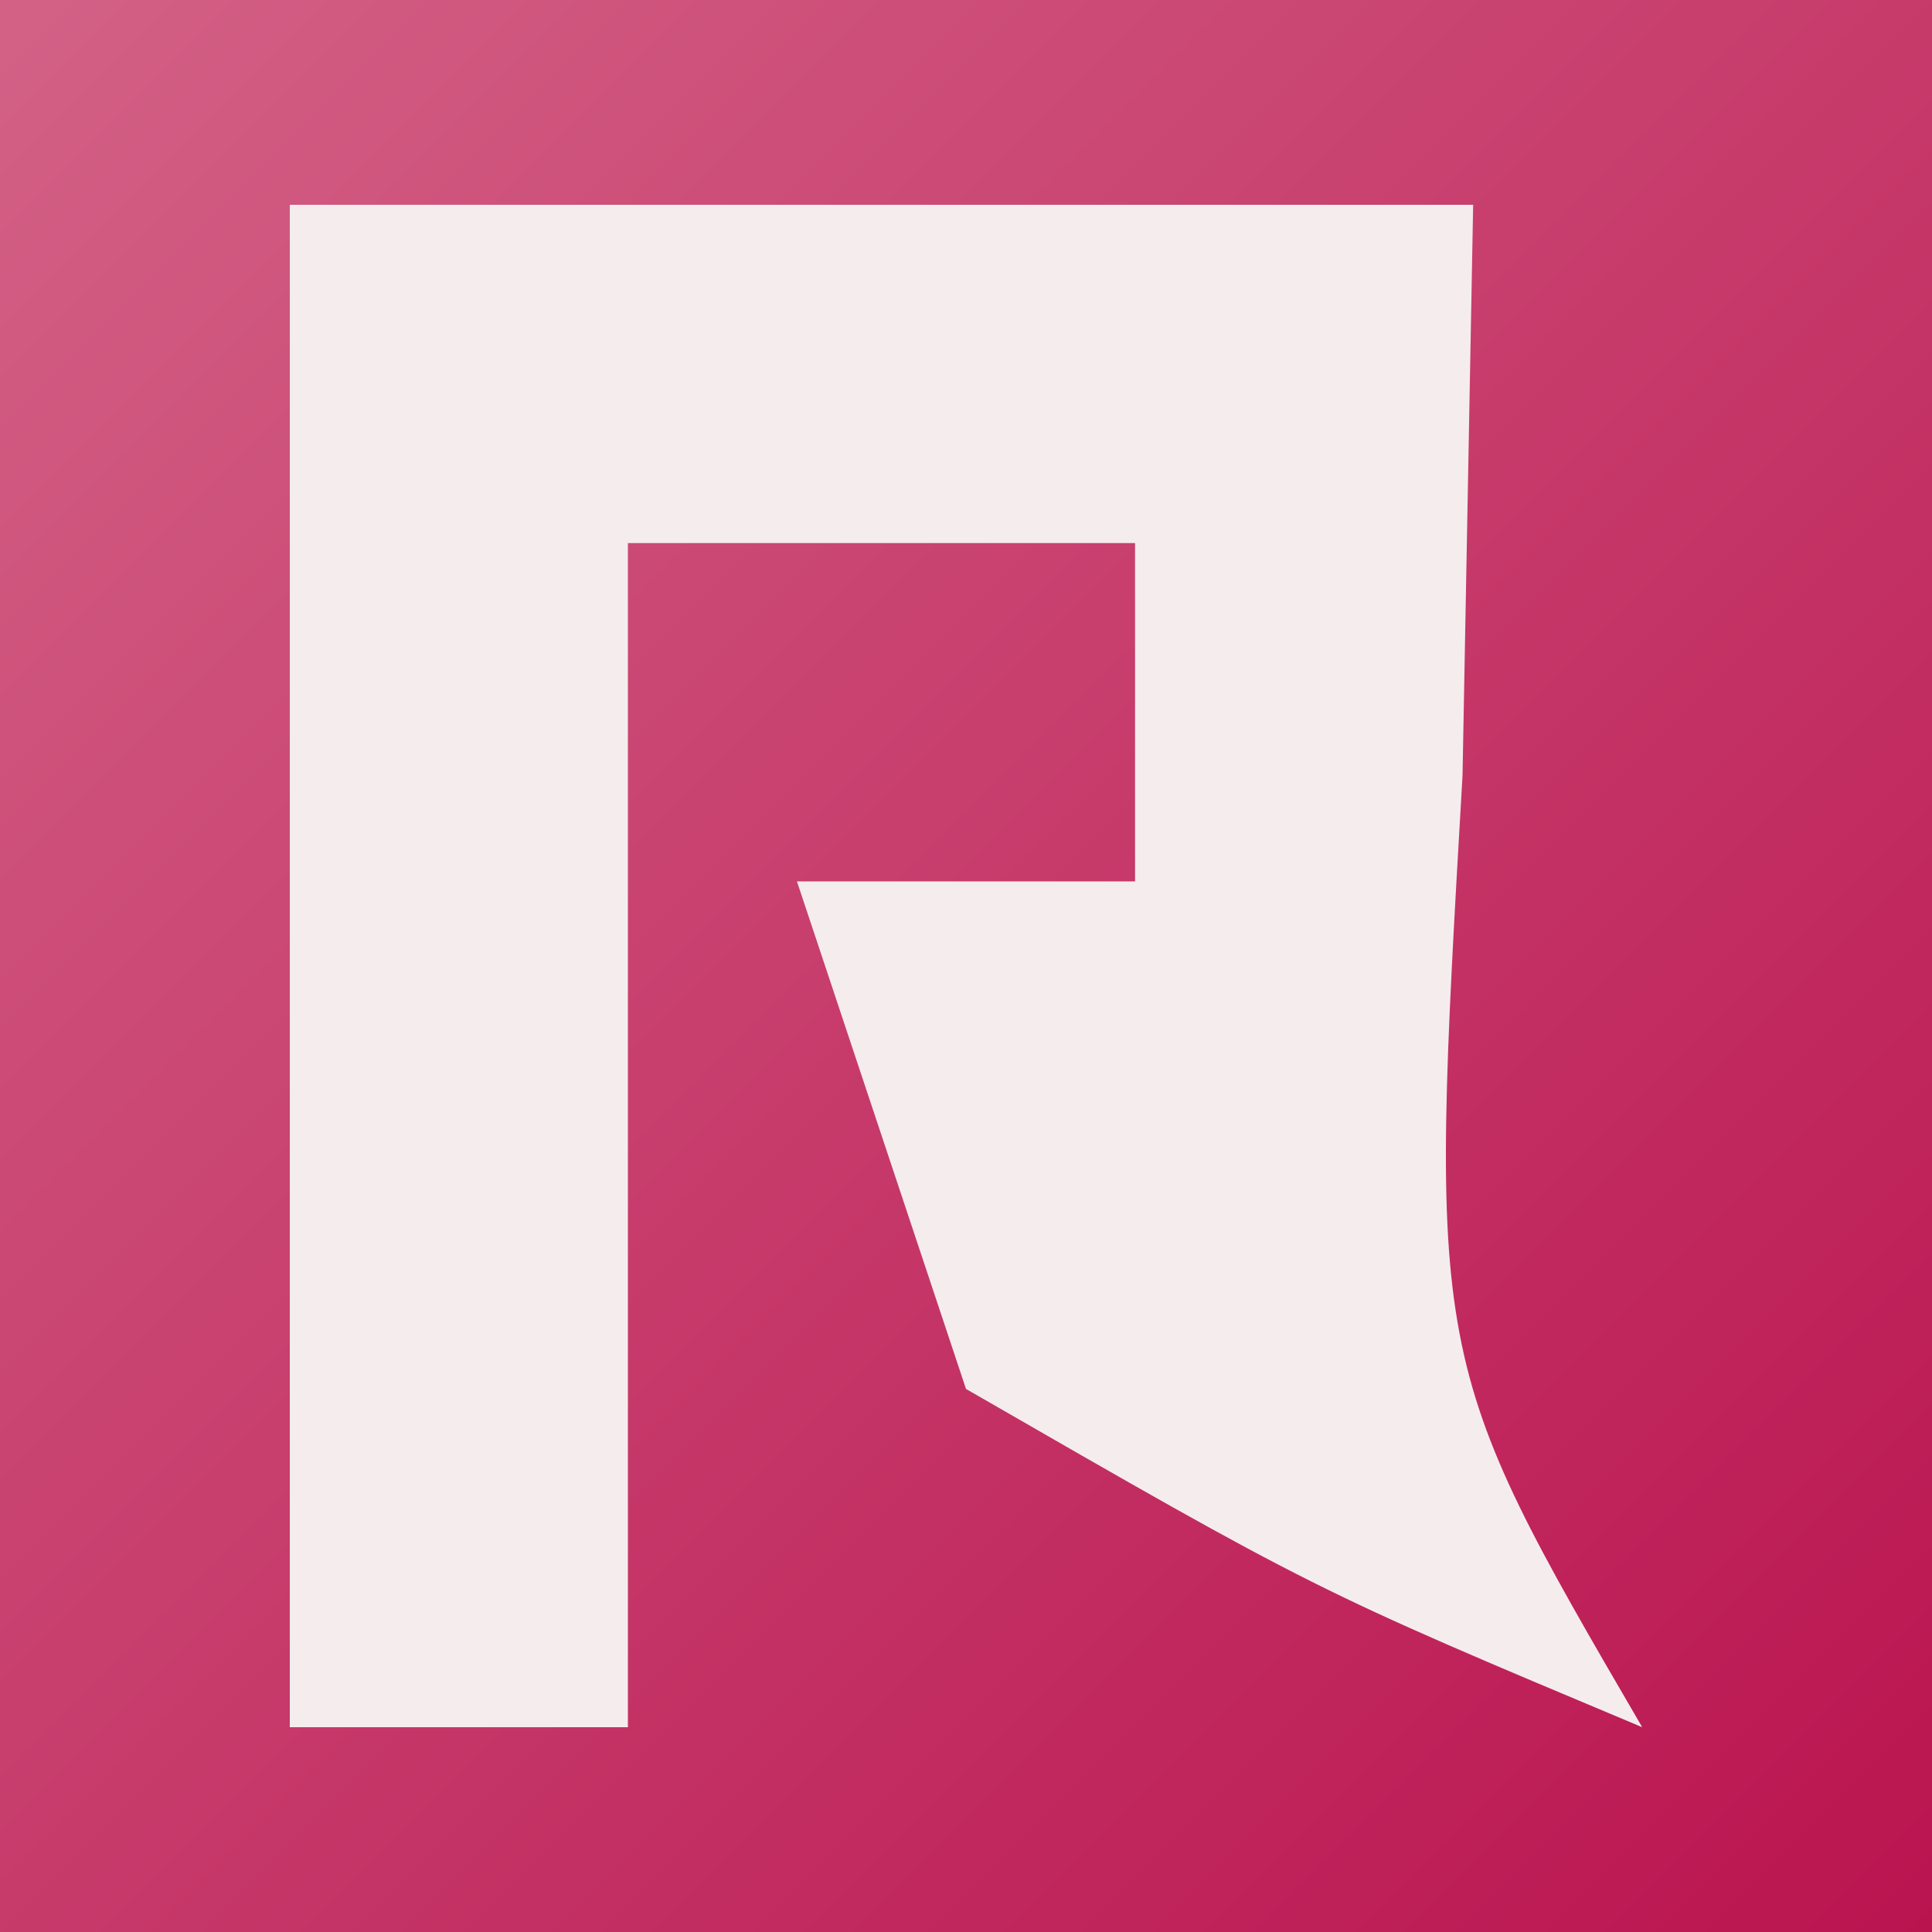 <svg xmlns="http://www.w3.org/2000/svg" width="22" height="22" viewBox="0 0 22 22" fill="none"><rect x="0" y="0" width="22" height="22" fill="#333333" stroke="none"/><g clip-path="url(#clip0_3652_182)"><path d="M22 0H0V22H22V0Z" fill="url(#paint0_linear_3652_182)"></path><path d="M3.3 2.332C7.747 2.332 12.193 2.332 16.775 2.332C16.735 4.477 16.695 6.623 16.654 8.833C16.267 15.492 16.267 15.492 18.7 19.668C14.97 18.103 14.97 18.103 11 15.816C10.364 13.909 9.729 12.002 9.075 10.037C10.345 10.037 11.616 10.037 12.925 10.037C12.925 8.766 12.925 7.494 12.925 6.184C11.019 6.184 9.113 6.184 7.15 6.184C7.15 10.634 7.15 15.084 7.15 19.668C5.879 19.668 4.609 19.668 3.3 19.668C3.3 13.947 3.3 8.226 3.3 2.332Z" fill="#F5ECEE"></path></g><defs><linearGradient id="paint0_linear_3652_182" x1="0" y1="0" x2="22" y2="22" gradientUnits="userSpaceOnUse"><stop stop-color="#D36186"></stop><stop offset="1" stop-color="#BA144F"></stop></linearGradient><clipPath id="clip0_3652_182"><rect width="22" height="22" fill="white"></rect></clipPath></defs></svg>